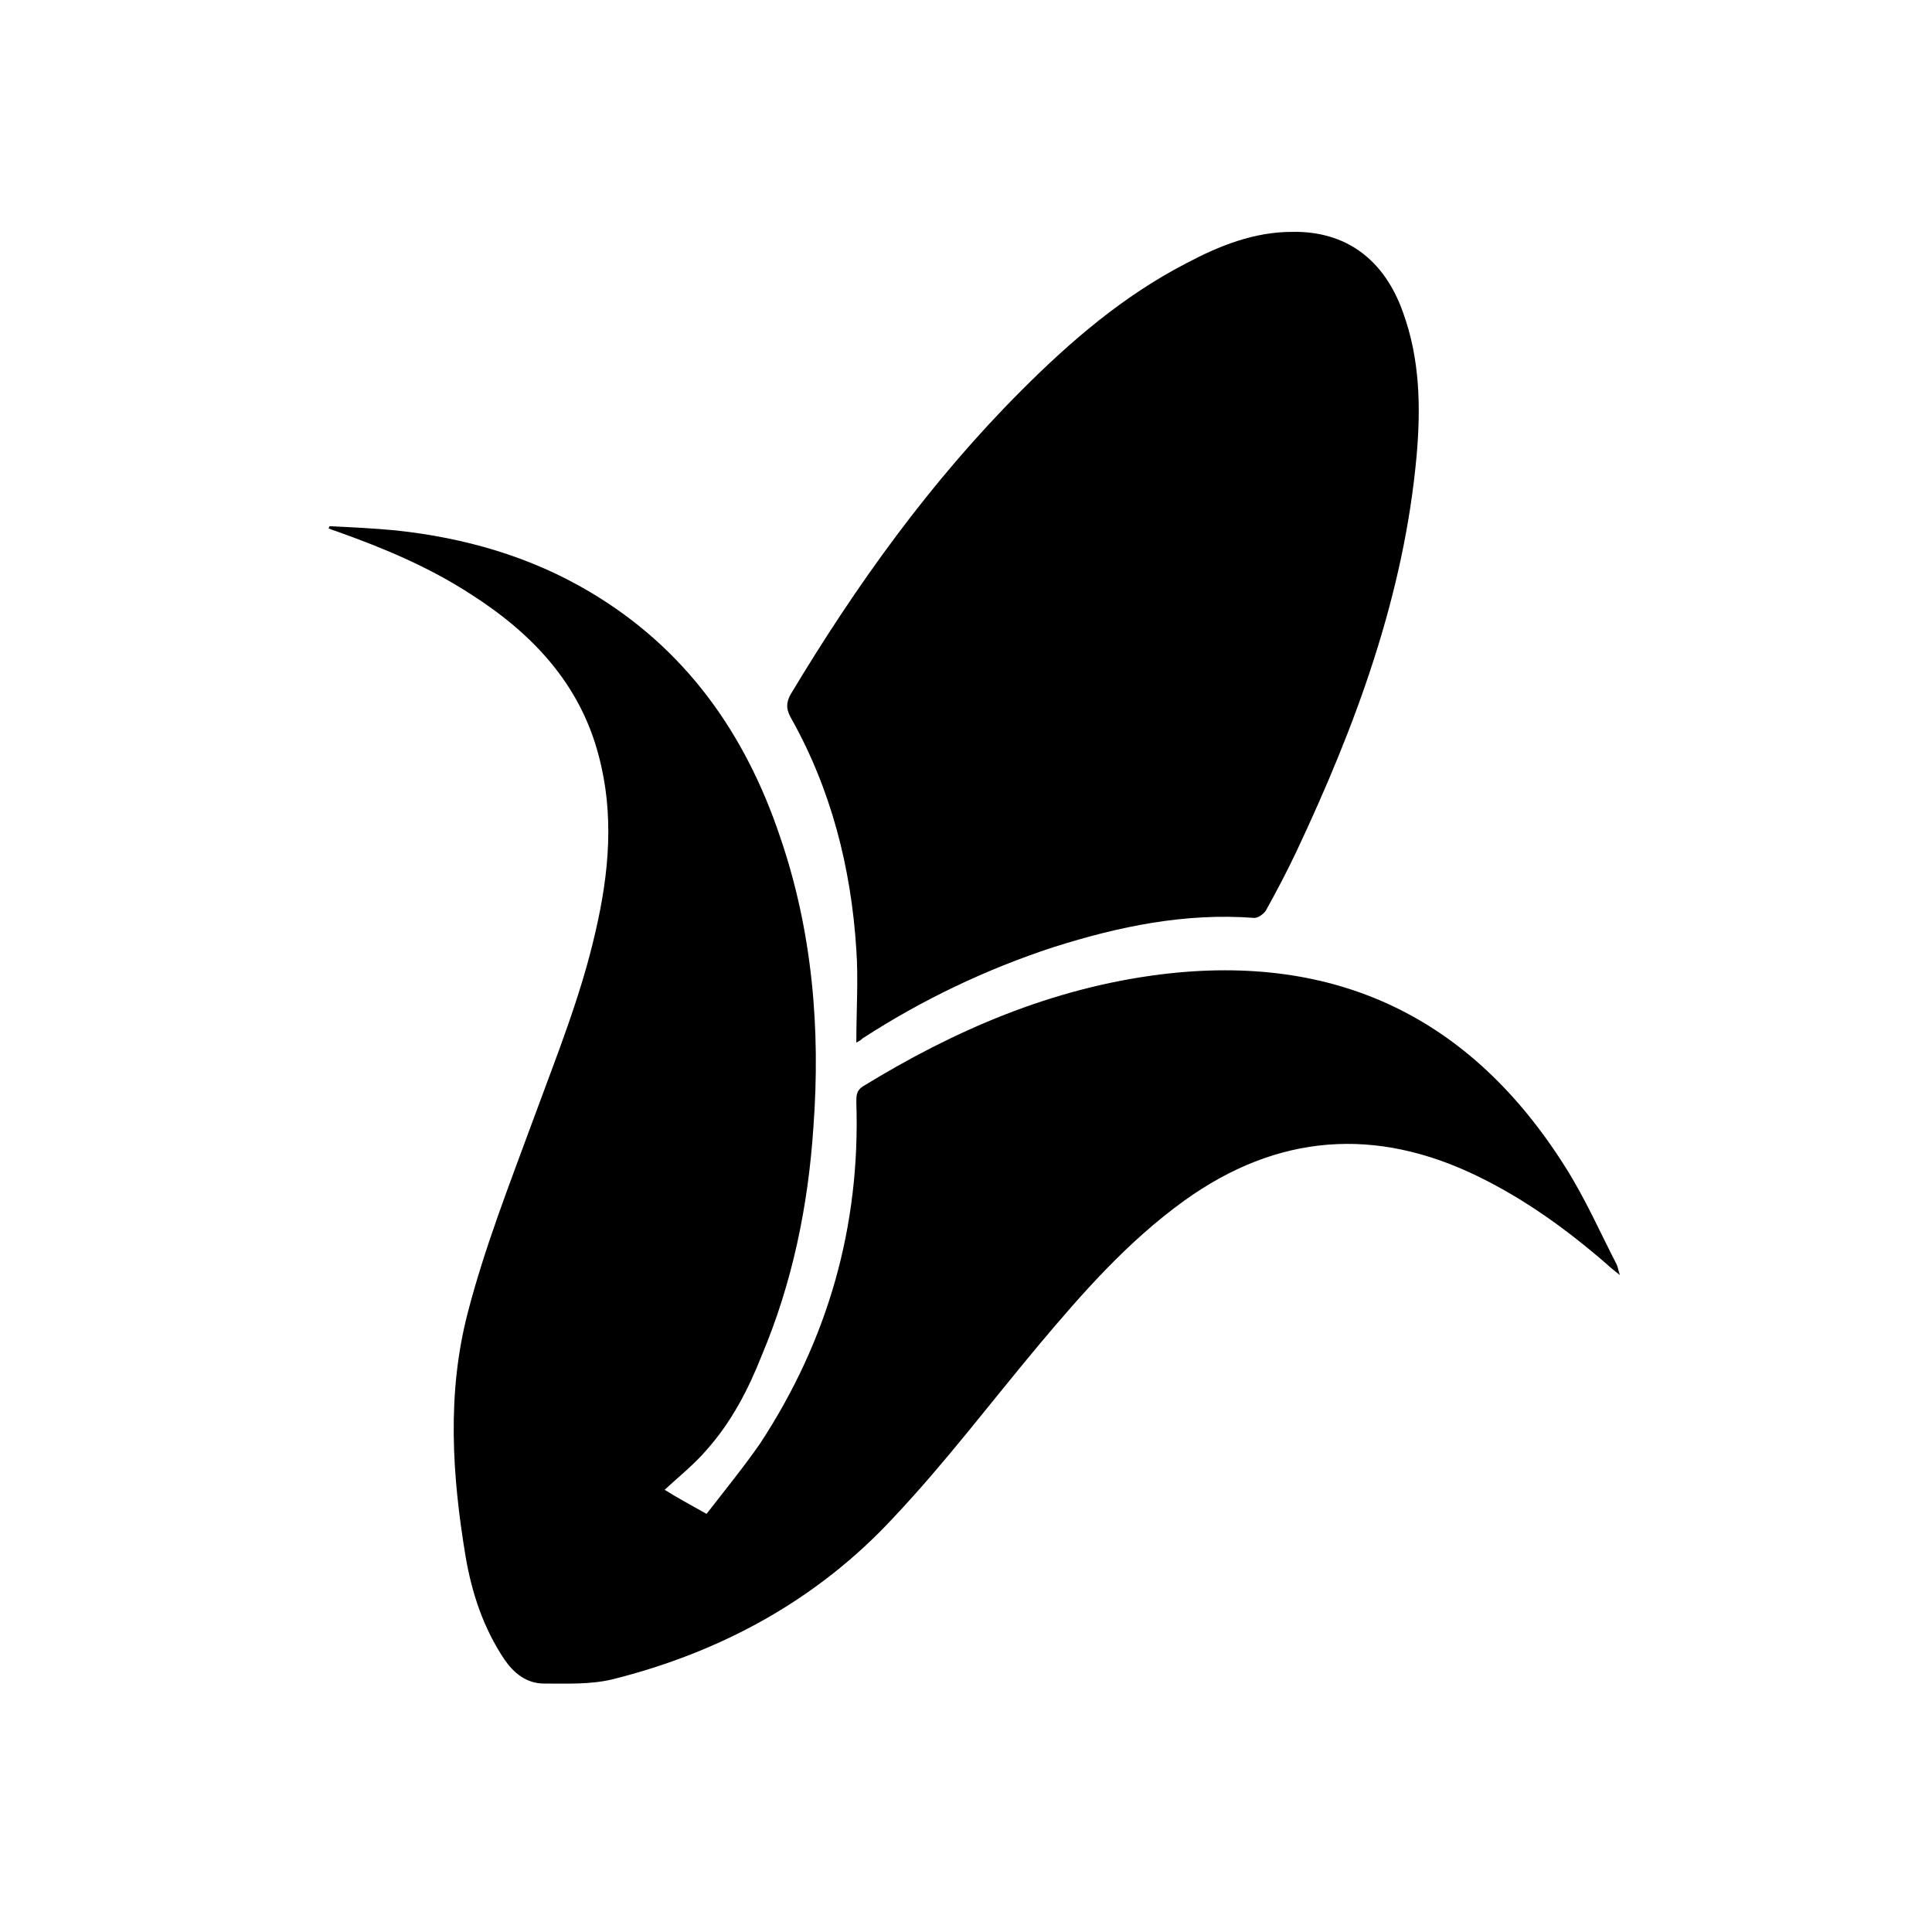 <svg width="100" height="100" viewBox="0 0 100 100" fill="none" xmlns="http://www.w3.org/2000/svg">
<path d="M17.054 27.235C18.193 27.29 19.331 27.344 20.47 27.452C24.048 27.832 27.463 28.808 30.553 30.651C35.487 33.578 38.577 37.97 40.366 43.282C42.047 48.162 42.48 53.258 42.101 58.354C41.83 62.42 41.016 66.377 39.444 70.118C38.739 71.907 37.872 73.588 36.571 75.051C35.92 75.81 35.161 76.407 34.402 77.111C34.999 77.491 35.703 77.87 36.571 78.358C37.493 77.166 38.468 75.973 39.336 74.726C42.86 69.359 44.54 63.45 44.323 57.053C44.323 56.727 44.323 56.456 44.649 56.239C49.419 53.312 54.461 51.143 60.045 50.439C69.153 49.3 76.147 52.661 81.026 60.414C82.056 62.04 82.815 63.775 83.682 65.456C83.736 65.564 83.736 65.672 83.845 65.998C83.519 65.727 83.357 65.618 83.194 65.456C81.134 63.667 78.966 62.094 76.526 60.902C71.213 58.3 66.117 58.679 61.292 62.149C58.365 64.263 56.033 66.919 53.757 69.63C51.263 72.612 48.931 75.702 46.275 78.521C42.318 82.804 37.33 85.514 31.692 86.924C30.553 87.195 29.361 87.141 28.168 87.141C27.246 87.141 26.596 86.599 26.108 85.894C25.023 84.268 24.427 82.478 24.102 80.581C23.397 76.353 23.126 72.124 24.21 67.949C25.078 64.588 26.379 61.281 27.572 58.028C28.764 54.776 30.065 51.577 30.824 48.216C31.529 45.18 31.8 42.144 30.987 39.108C30.011 35.367 27.517 32.765 24.373 30.759C22.204 29.35 19.873 28.374 17.434 27.506C17.271 27.452 17.108 27.398 17 27.344C17 27.344 17.054 27.29 17.054 27.235Z" fill="currentColor"/>
<path d="M44.323 53.962C44.323 52.282 44.432 50.71 44.323 49.138C44.052 44.909 43.022 40.843 40.908 37.102C40.691 36.668 40.691 36.397 40.908 35.964C44.323 30.271 48.172 24.904 52.889 20.188C55.437 17.64 58.148 15.309 61.4 13.628C63.135 12.706 64.924 12.002 66.876 12.002C69.641 11.947 71.647 13.411 72.622 16.176C73.49 18.561 73.544 21.055 73.327 23.549C72.677 30.813 70.183 37.536 67.093 44.096C66.605 45.126 66.063 46.156 65.52 47.132C65.412 47.294 65.141 47.511 64.924 47.511C61.346 47.24 57.931 47.945 54.515 49.029C51.046 50.167 47.739 51.74 44.648 53.746C44.594 53.8 44.54 53.854 44.323 53.962Z" fill="currentColor"/>
</svg>

